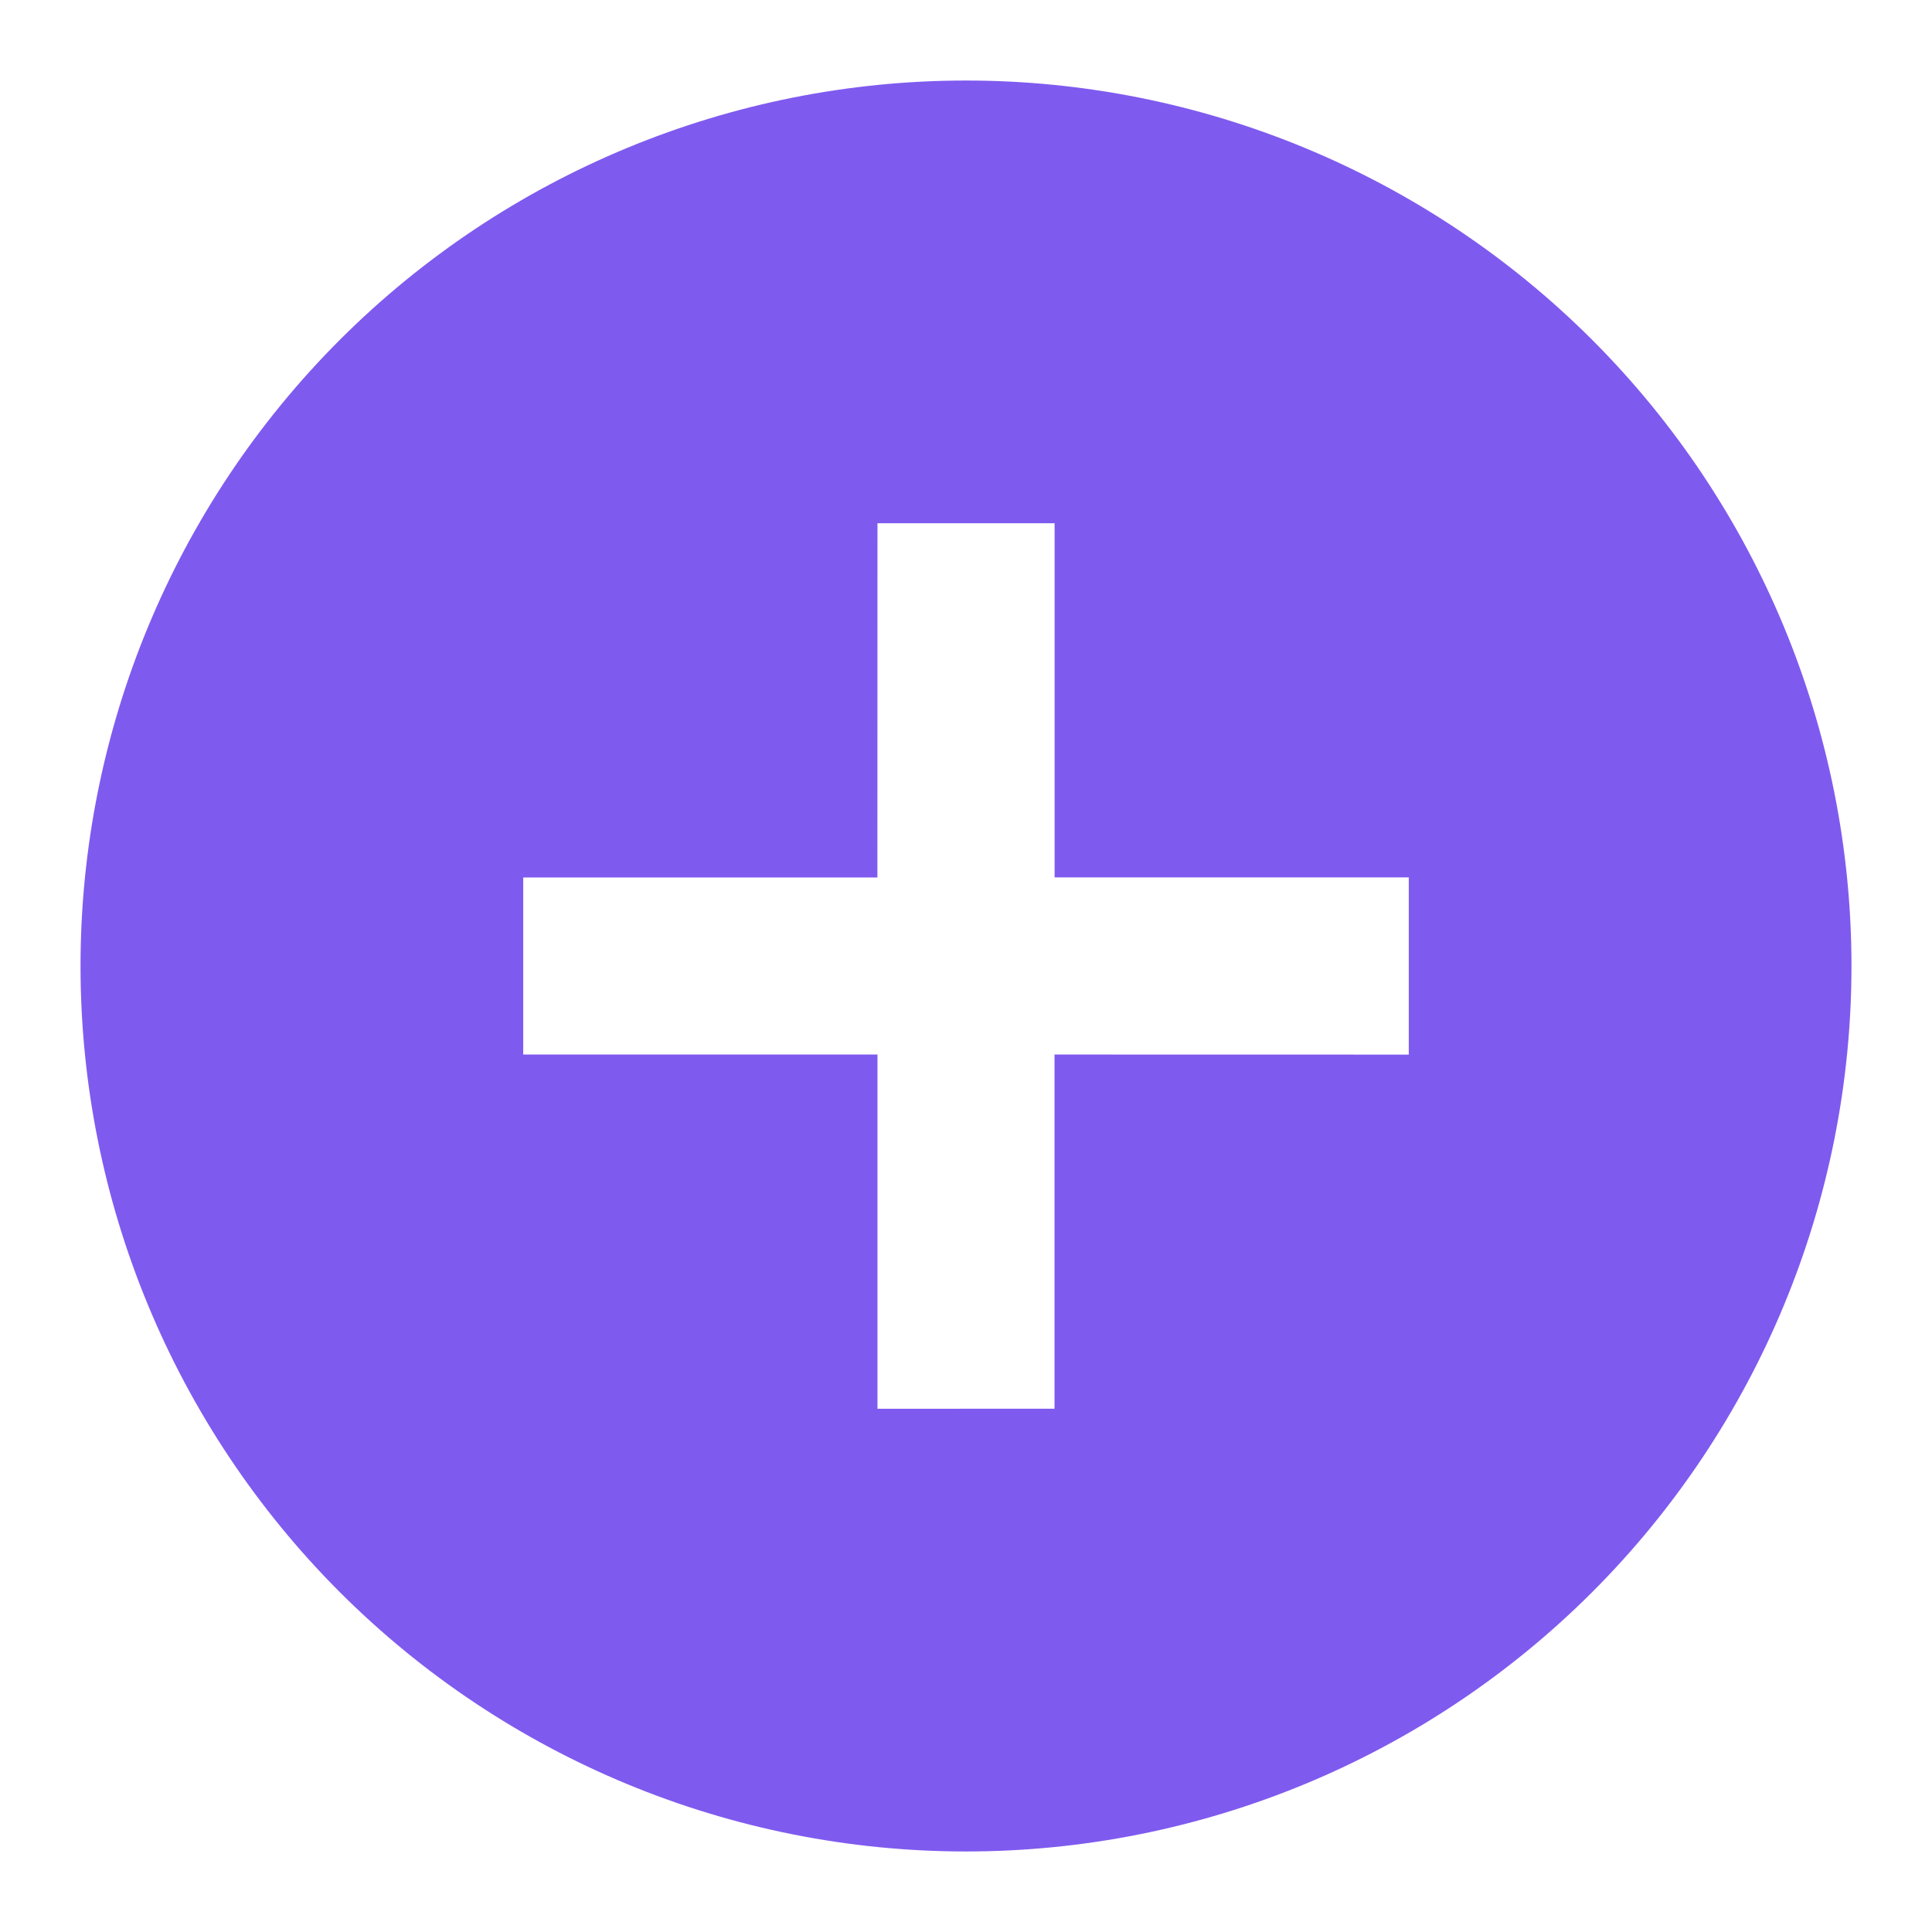 <svg xmlns="http://www.w3.org/2000/svg" width="512pt" height="512pt" viewBox="0 0 512 512"><path d="m256 21.34c-62.238 0-121.92 24.719-165.94 68.719-44 44.02-68.719 103.7-68.719 165.94 0 62.238 24.719 121.92 68.719 165.94 44.02 44 103.7 68.719 165.94 68.719s121.92-24.719 165.94-68.719c44-44.02 68.719-103.7 68.719-165.94 0-62.238-24.719-121.92-68.719-165.94-44.02-44-103.7-68.719-165.94-68.719zm117.34 258.14-93.879-0.02v93.859l-46.922 0.02v-93.879h-93.879v-46.922h93.859l0.02-93.879h46.941v93.859h93.859z" fill="#7f5aef"></path></svg>